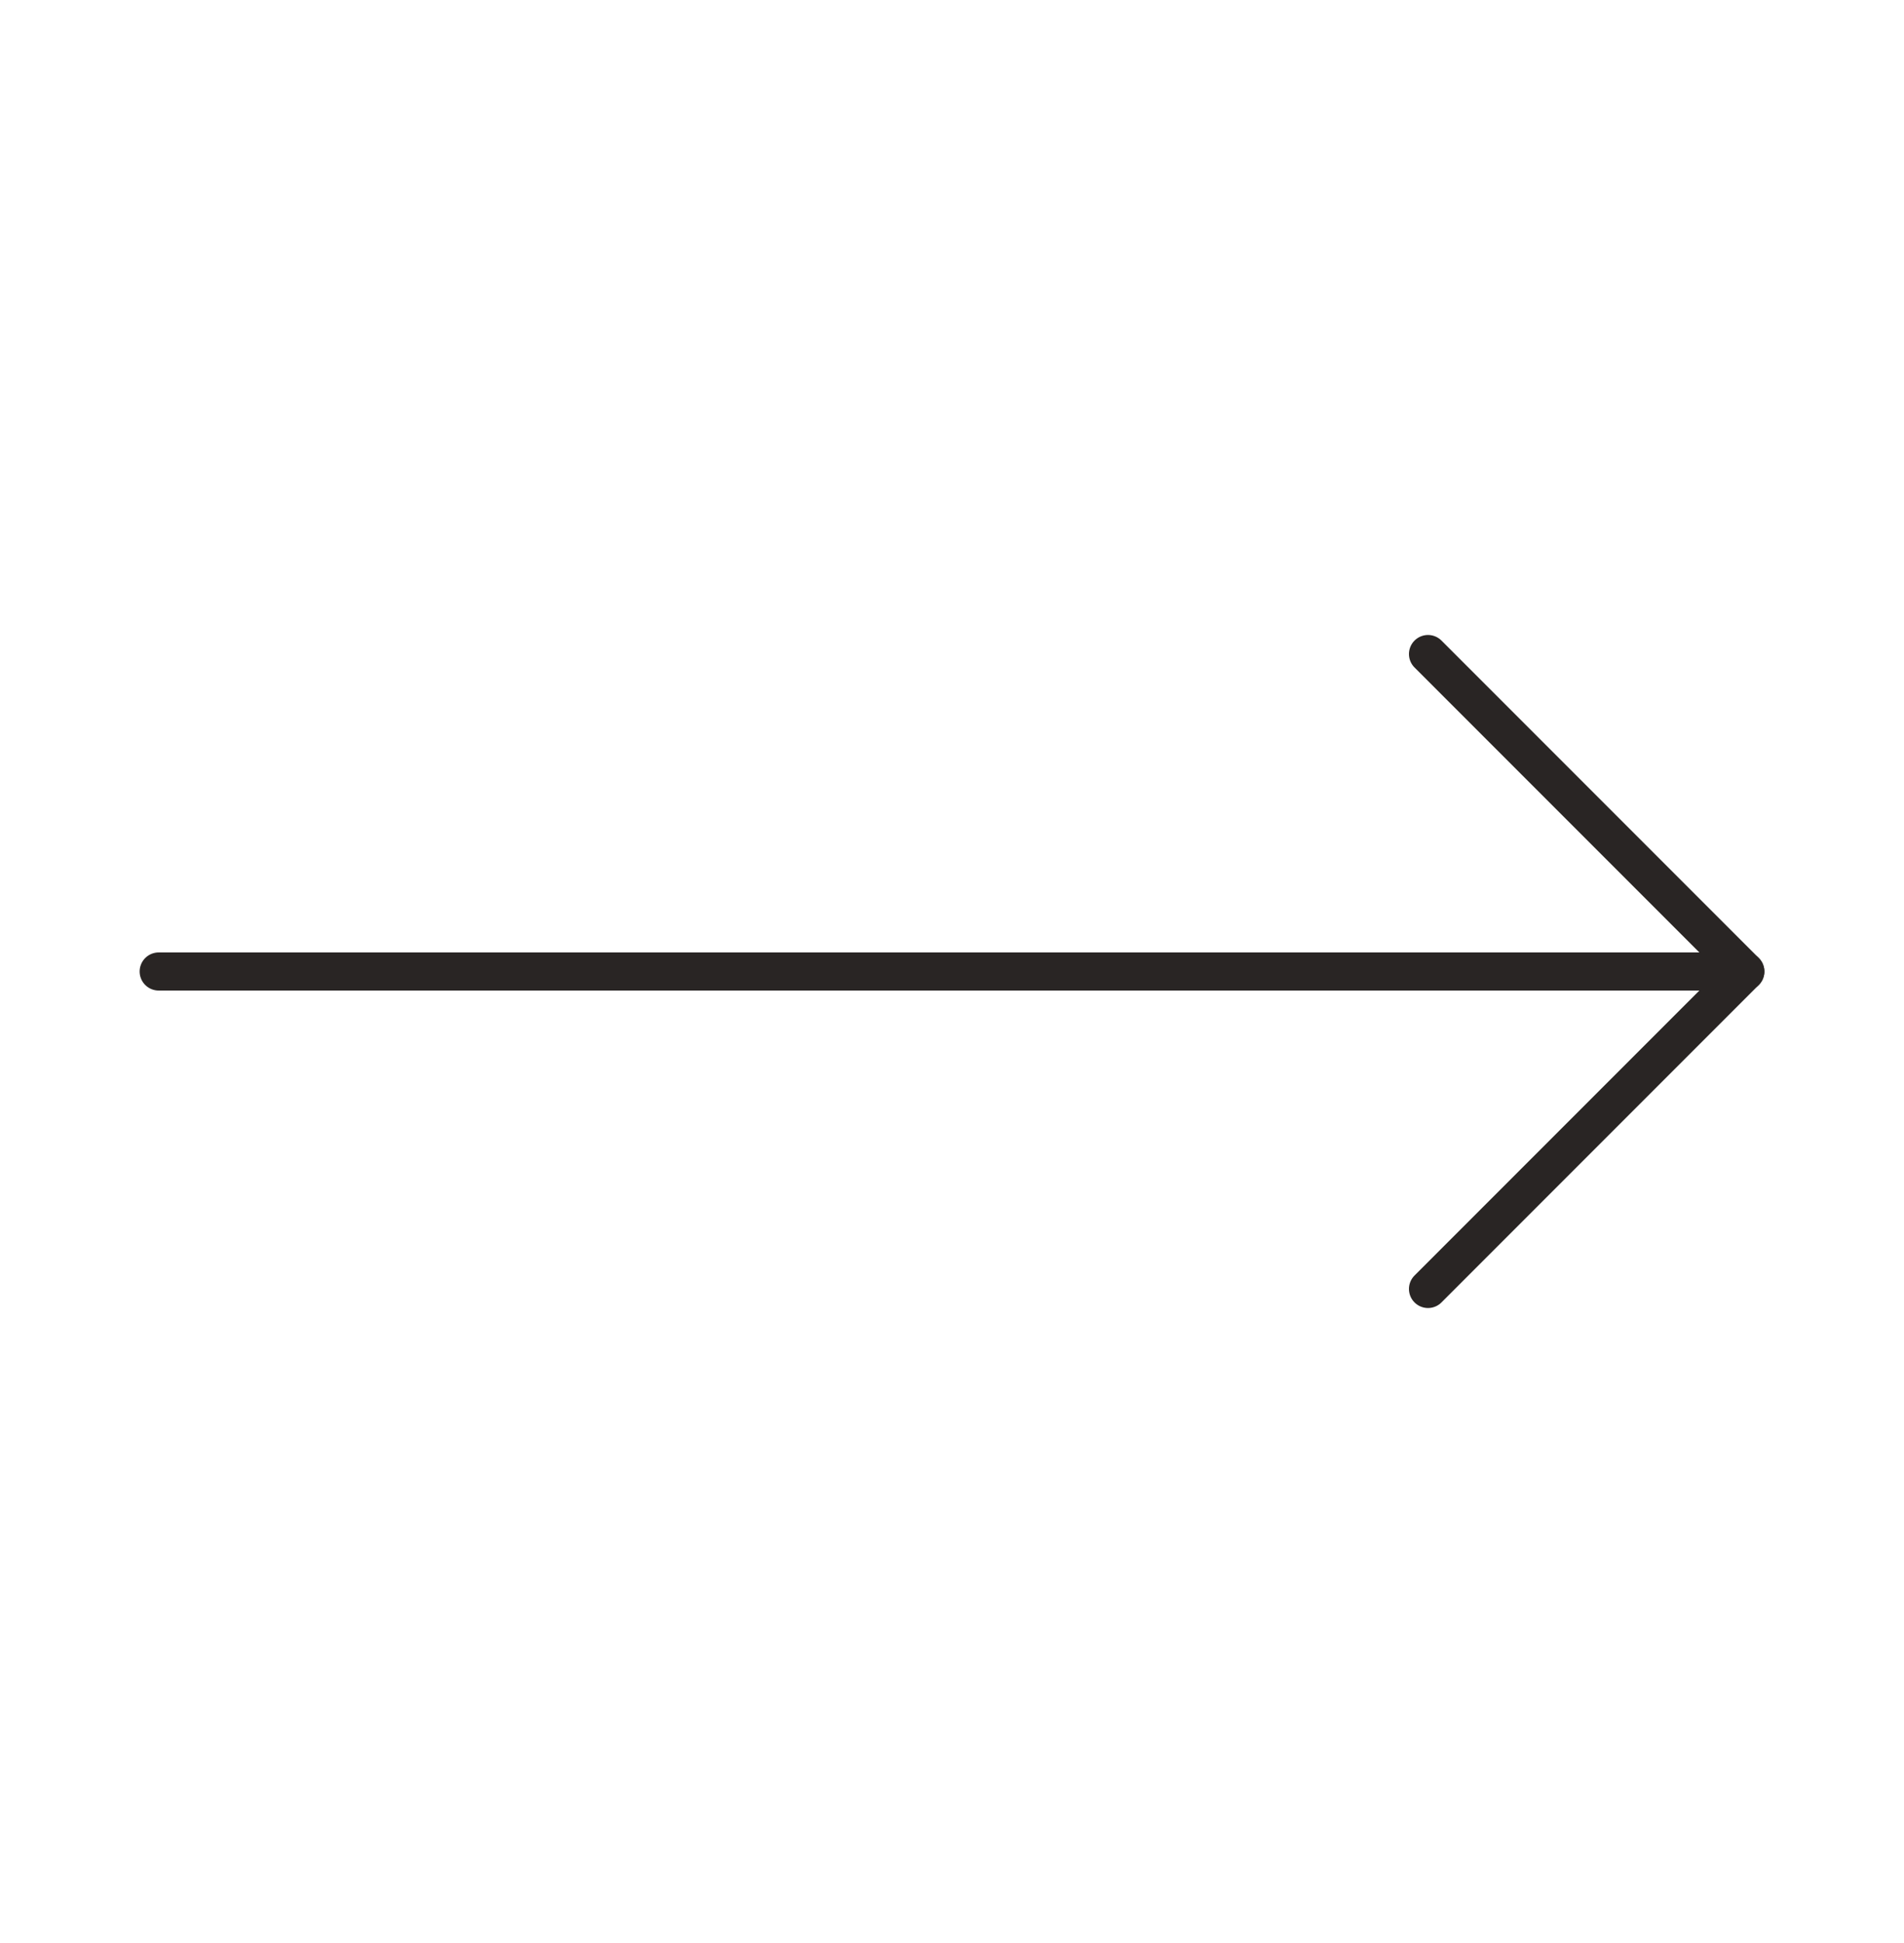 <svg xmlns="http://www.w3.org/2000/svg" width="50" height="51" viewBox="0 0 50 51" fill="none"><path d="M37.5 17.167L45.833 25.5L37.5 33.833" stroke="#292524" stroke-linecap="round" stroke-linejoin="round"></path><path d="M4.167 25.5H45.833" stroke="#292524" stroke-linecap="round" stroke-linejoin="round"></path></svg>
